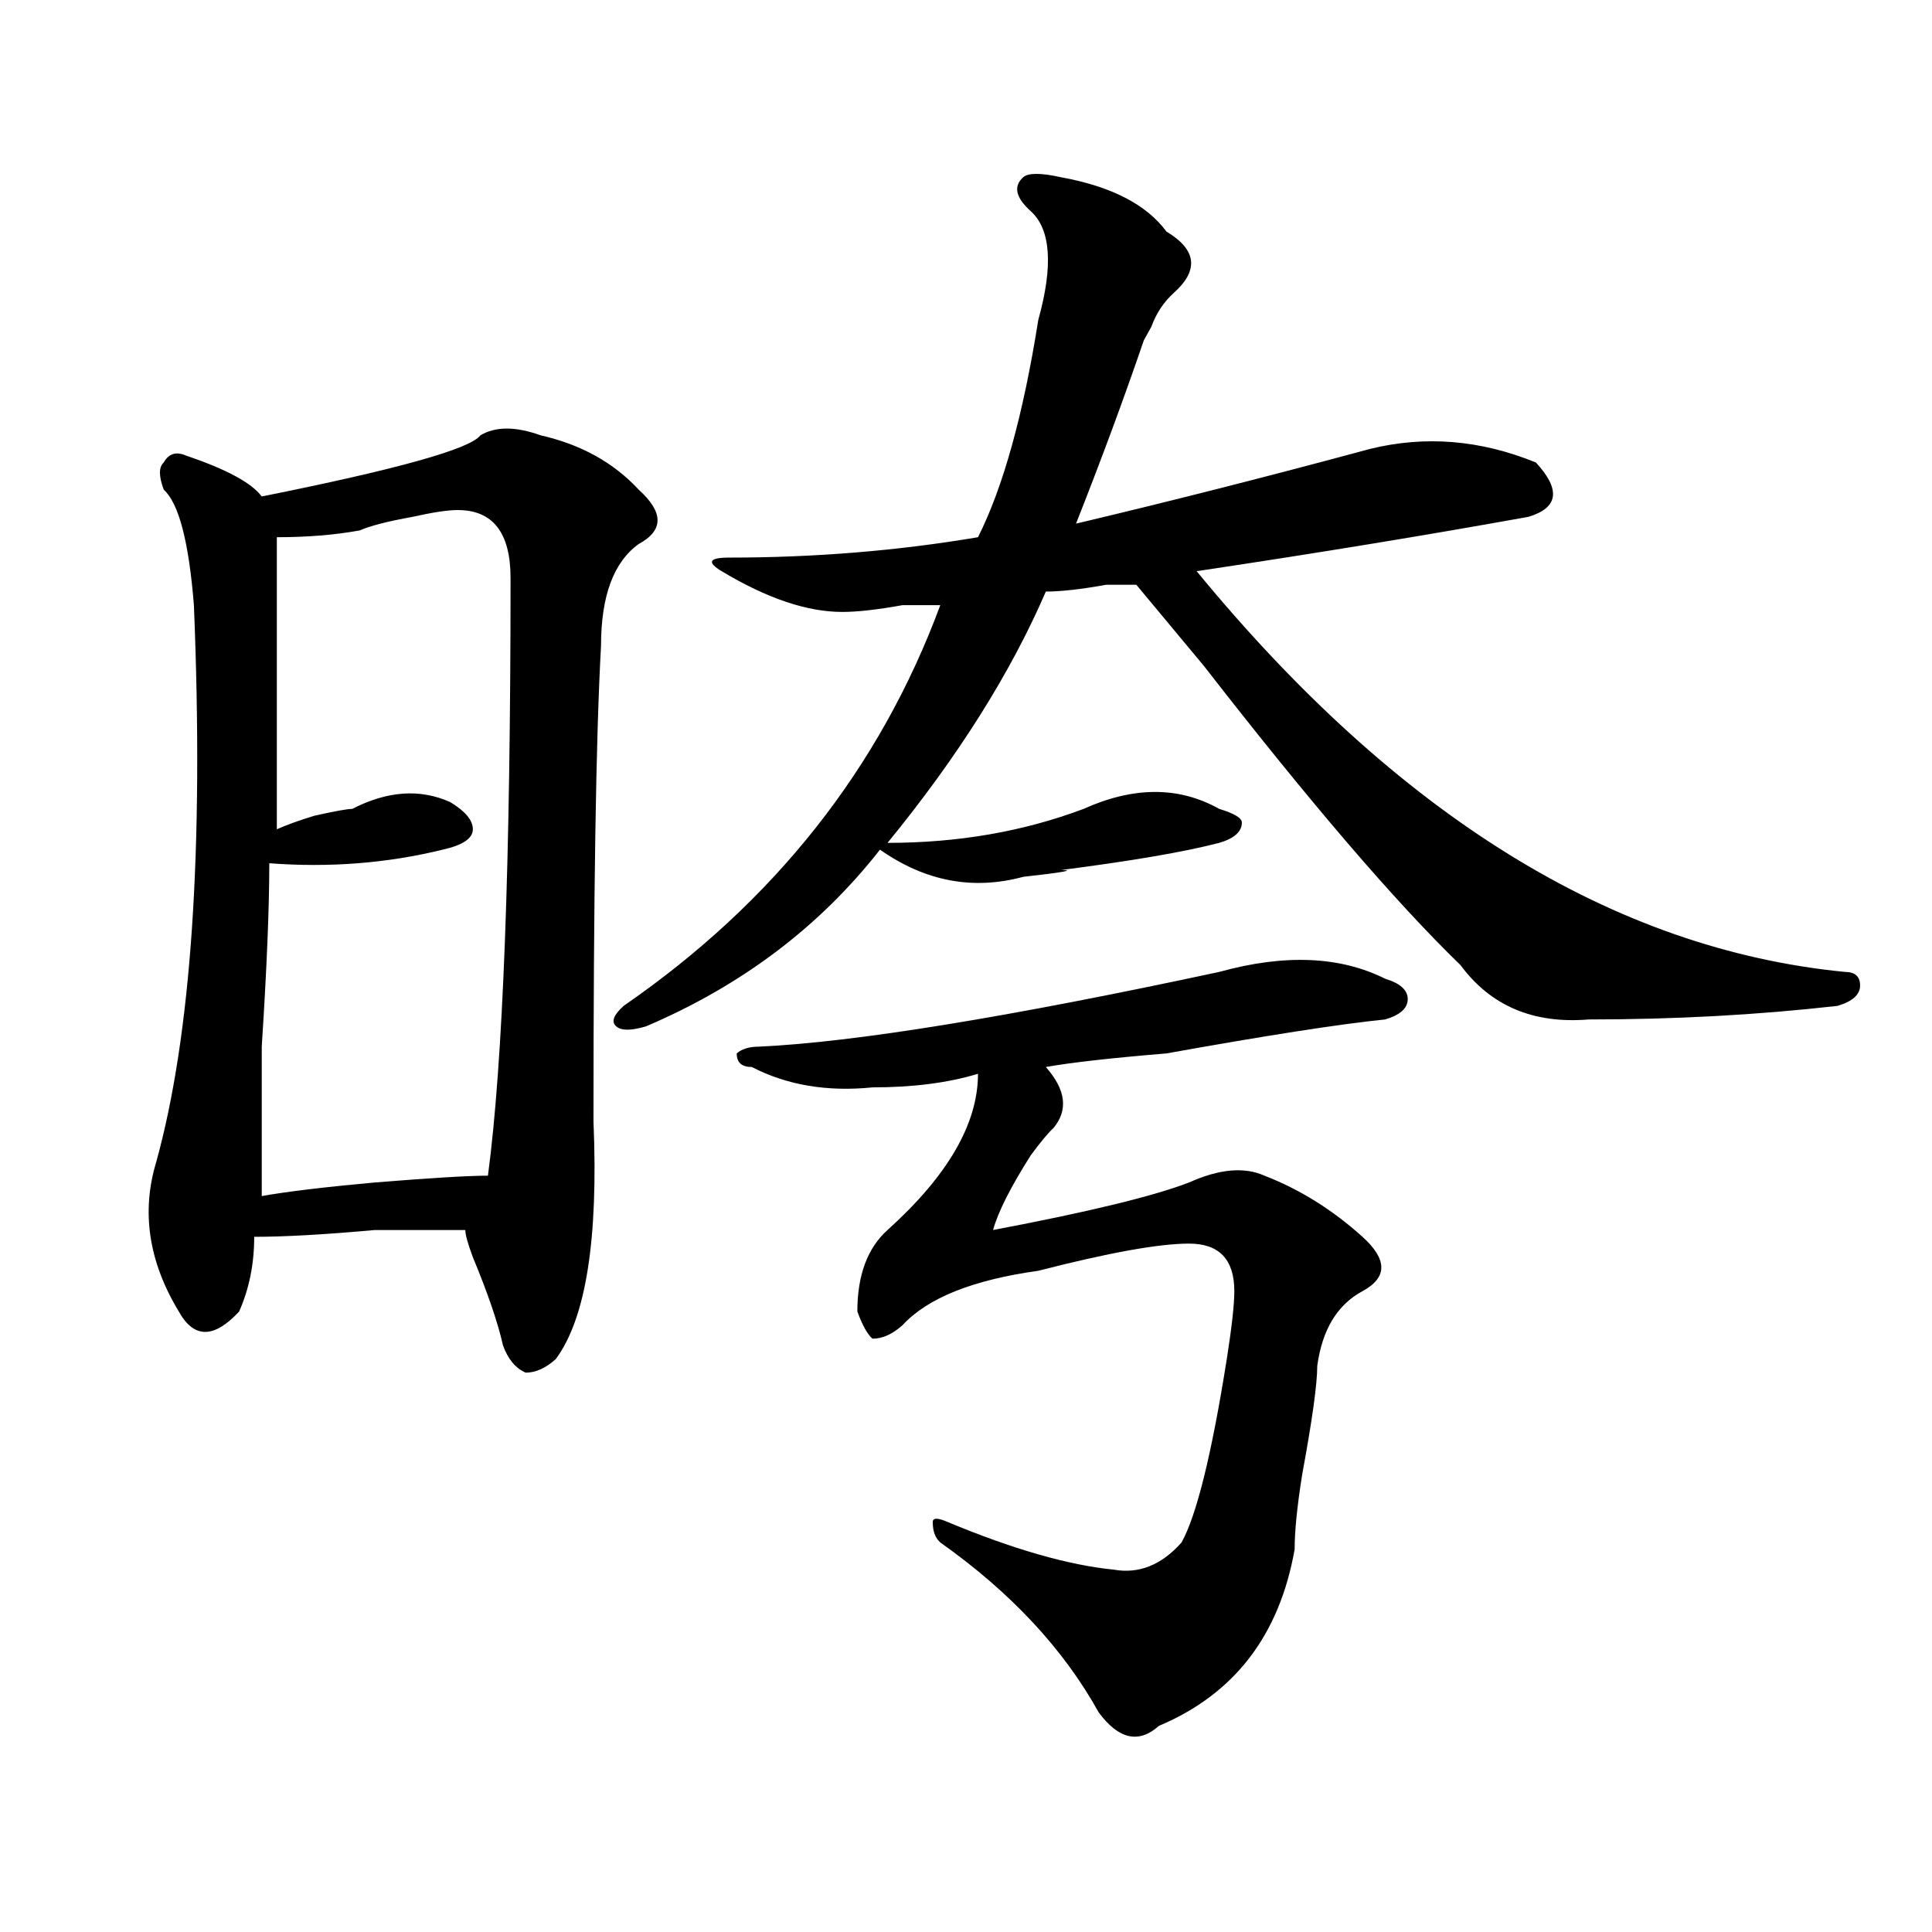 <?xml version="1.0" encoding="utf-8"?>
<!-- Generator: Adobe Illustrator 16.0.0, SVG Export Plug-In . SVG Version: 6.00 Build 0)  -->
<!DOCTYPE svg PUBLIC "-//W3C//DTD SVG 1.1//EN" "http://www.w3.org/Graphics/SVG/1.1/DTD/svg11.dtd">
<svg version="1.1" id="图层_1" xmlns="http://www.w3.org/2000/svg" xmlns:xlink="http://www.w3.org/1999/xlink" x="0px" y="0px"
	 width="1000px" height="1000px" viewBox="0 0 1000 1000" enable-background="new 0 0 1000 1000" xml:space="preserve">
<path d="M248.652,225.328c7.805-4.669,18.171-4.669,31.219,0c20.792,4.724,37.683,14.063,50.73,28.125
	c12.987,11.755,12.987,21.094,0,28.125c-13.048,9.394-19.512,26.972-19.512,52.734c-2.622,46.911-3.902,128.925-3.902,246.094
	c2.562,60.974-3.902,101.953-19.512,123.047c-5.243,4.724-10.427,7.031-15.609,7.031c-5.243-2.308-9.146-7.031-11.707-14.063
	c-2.622-11.7-7.805-26.917-15.609-45.703c-2.622-7.031-3.902-11.7-3.902-14.063c-10.427,0-26.036,0-46.828,0
	c-26.036,2.362-46.828,3.516-62.438,3.516c0,14.063-2.622,26.972-7.805,38.672c-13.048,14.063-23.414,14.063-31.219,0
	c-15.609-25.763-19.512-51.526-11.707-77.344c18.171-65.589,24.694-161.719,19.512-288.281
	c-2.622-32.794-7.805-52.734-15.609-59.766c-2.622-7.031-2.622-11.7,0-14.063c2.562-4.669,6.464-5.823,11.707-3.516
	c20.792,7.031,33.78,14.063,39.023,21.094C205.727,242.906,243.409,232.359,248.652,225.328z M236.945,264
	c-5.243,0-13.048,1.208-23.414,3.516c-13.048,2.362-22.134,4.724-27.316,7.031c-13.048,2.362-27.316,3.516-42.926,3.516
	c0,39.88,0,90.253,0,151.172c5.183-2.308,11.707-4.669,19.512-7.031c10.366-2.308,16.89-3.516,19.512-3.516
	c18.171-9.339,35.121-10.547,50.73-3.516c7.805,4.724,11.707,9.394,11.707,14.063c0,4.724-5.243,8.239-15.609,10.547
	c-28.657,7.031-58.535,9.394-89.754,7.031c0,23.456-1.341,55.097-3.902,94.922c0,32.849,0,58.612,0,77.344
	c12.987-2.308,32.499-4.669,58.535-7.031c28.597-2.308,48.108-3.516,58.535-3.516c7.805-58.558,11.707-161.719,11.707-309.375
	C264.262,275.755,255.116,264,236.945,264z M549.133,91.734c25.975,4.724,44.206,14.063,54.633,28.125
	c15.609,9.393,16.89,19.94,3.902,31.641c-5.244,4.724-9.146,10.547-11.707,17.578l-3.902,7.031
	c-10.427,30.487-22.134,62.128-35.121,94.922c49.389-11.7,100.119-24.609,152.191-38.672c28.597-7.031,57.193-4.669,85.852,7.031
	c12.987,14.063,11.707,23.456-3.902,28.125c-52.072,9.394-109.266,18.786-171.703,28.125
	c104.021,126.563,215.909,195.722,335.602,207.422c5.183,0,7.805,2.362,7.805,7.031c0,4.724-3.902,8.239-11.707,10.547
	c-41.646,4.724-84.571,7.031-128.777,7.031c-28.658,2.362-50.73-7.031-66.34-28.125c-33.841-32.794-78.047-84.375-132.68-154.688
	c-15.609-18.731-27.316-32.794-35.121-42.188c-2.622,0-7.805,0-15.609,0c-13.049,2.362-23.414,3.516-31.219,3.516
	c-18.231,42.188-45.548,85.583-81.949,130.078c36.401,0,70.242-5.823,101.461-17.578c25.975-11.7,49.389-11.7,70.242,0
	c7.805,2.362,11.707,4.724,11.707,7.031c0,4.724-3.902,8.239-11.707,10.547c-18.231,4.724-45.548,9.394-81.949,14.063
	c7.805,0,1.28,1.208-19.512,3.516c-26.036,7.031-50.73,2.362-74.145-14.063c-31.219,39.88-71.584,70.313-120.973,91.406
	c-7.805,2.362-13.048,2.362-15.609,0c-2.622-2.308-1.341-5.823,3.902-10.547c78.047-53.888,132.68-123.047,163.898-207.422
	c-5.244,0-11.707,0-19.512,0c-13.049,2.362-23.414,3.516-31.219,3.516c-18.231,0-39.023-7.031-62.438-21.094
	c-7.805-4.669-6.524-7.031,3.902-7.031c44.206,0,87.132-3.516,128.777-10.547c12.987-25.763,23.414-63.281,31.219-112.5
	c7.805-28.125,6.463-46.857-3.902-56.25c-7.805-7.031-9.146-12.854-3.902-17.578C532.182,89.427,538.706,89.427,549.133,91.734z
	 M631.082,503.063c33.779-9.339,62.438-8.185,85.852,3.516c7.805,2.362,11.707,5.878,11.707,10.547
	c0,4.724-3.902,8.239-11.707,10.547c-23.414,2.362-61.157,8.239-113.168,17.578c-28.658,2.362-49.45,4.724-62.438,7.031
	c10.365,11.755,11.707,22.302,3.902,31.641c-2.622,2.362-6.524,7.031-11.707,14.063c-10.427,16.425-16.951,29.333-19.512,38.672
	c49.389-9.339,83.229-17.578,101.461-24.609c15.609-7.031,28.597-8.185,39.023-3.516c18.17,7.031,35.121,17.578,50.73,31.641
	c12.987,11.755,12.987,21.094,0,28.125c-13.049,7.031-20.854,19.94-23.414,38.672c0,9.394-2.622,28.125-7.805,56.25
	c-2.622,16.425-3.902,29.333-3.902,38.672c-7.805,44.494-31.219,74.981-70.242,91.406c-10.427,9.338-20.854,7.031-31.219-7.031
	c-18.231-32.85-45.548-62.128-81.949-87.891c-2.622-2.308-3.902-5.823-3.902-10.547c0-2.308,2.561-2.308,7.805,0
	c33.779,14.063,62.438,22.302,85.852,24.609c12.987,2.307,24.694-2.308,35.121-14.063c7.805-14.063,15.609-45.703,23.414-94.922
	c2.561-16.37,3.902-28.125,3.902-35.156c0-16.37-7.805-24.609-23.414-24.609s-41.646,4.724-78.047,14.063
	c-33.841,4.724-57.255,14.063-70.242,28.125c-5.244,4.724-10.427,7.031-15.609,7.031c-2.622-2.308-5.244-7.031-7.805-14.063
	c0-18.731,5.183-32.794,15.609-42.188c31.219-28.125,46.828-55.042,46.828-80.859c-15.609,4.724-33.841,7.031-54.633,7.031
	c-23.414,2.362-44.268-1.153-62.438-10.547c-5.244,0-7.805-2.308-7.805-7.031c2.561-2.308,6.463-3.516,11.707-3.516
	C442.428,539.427,521.816,526.519,631.082,503.063z"/>
</svg>
